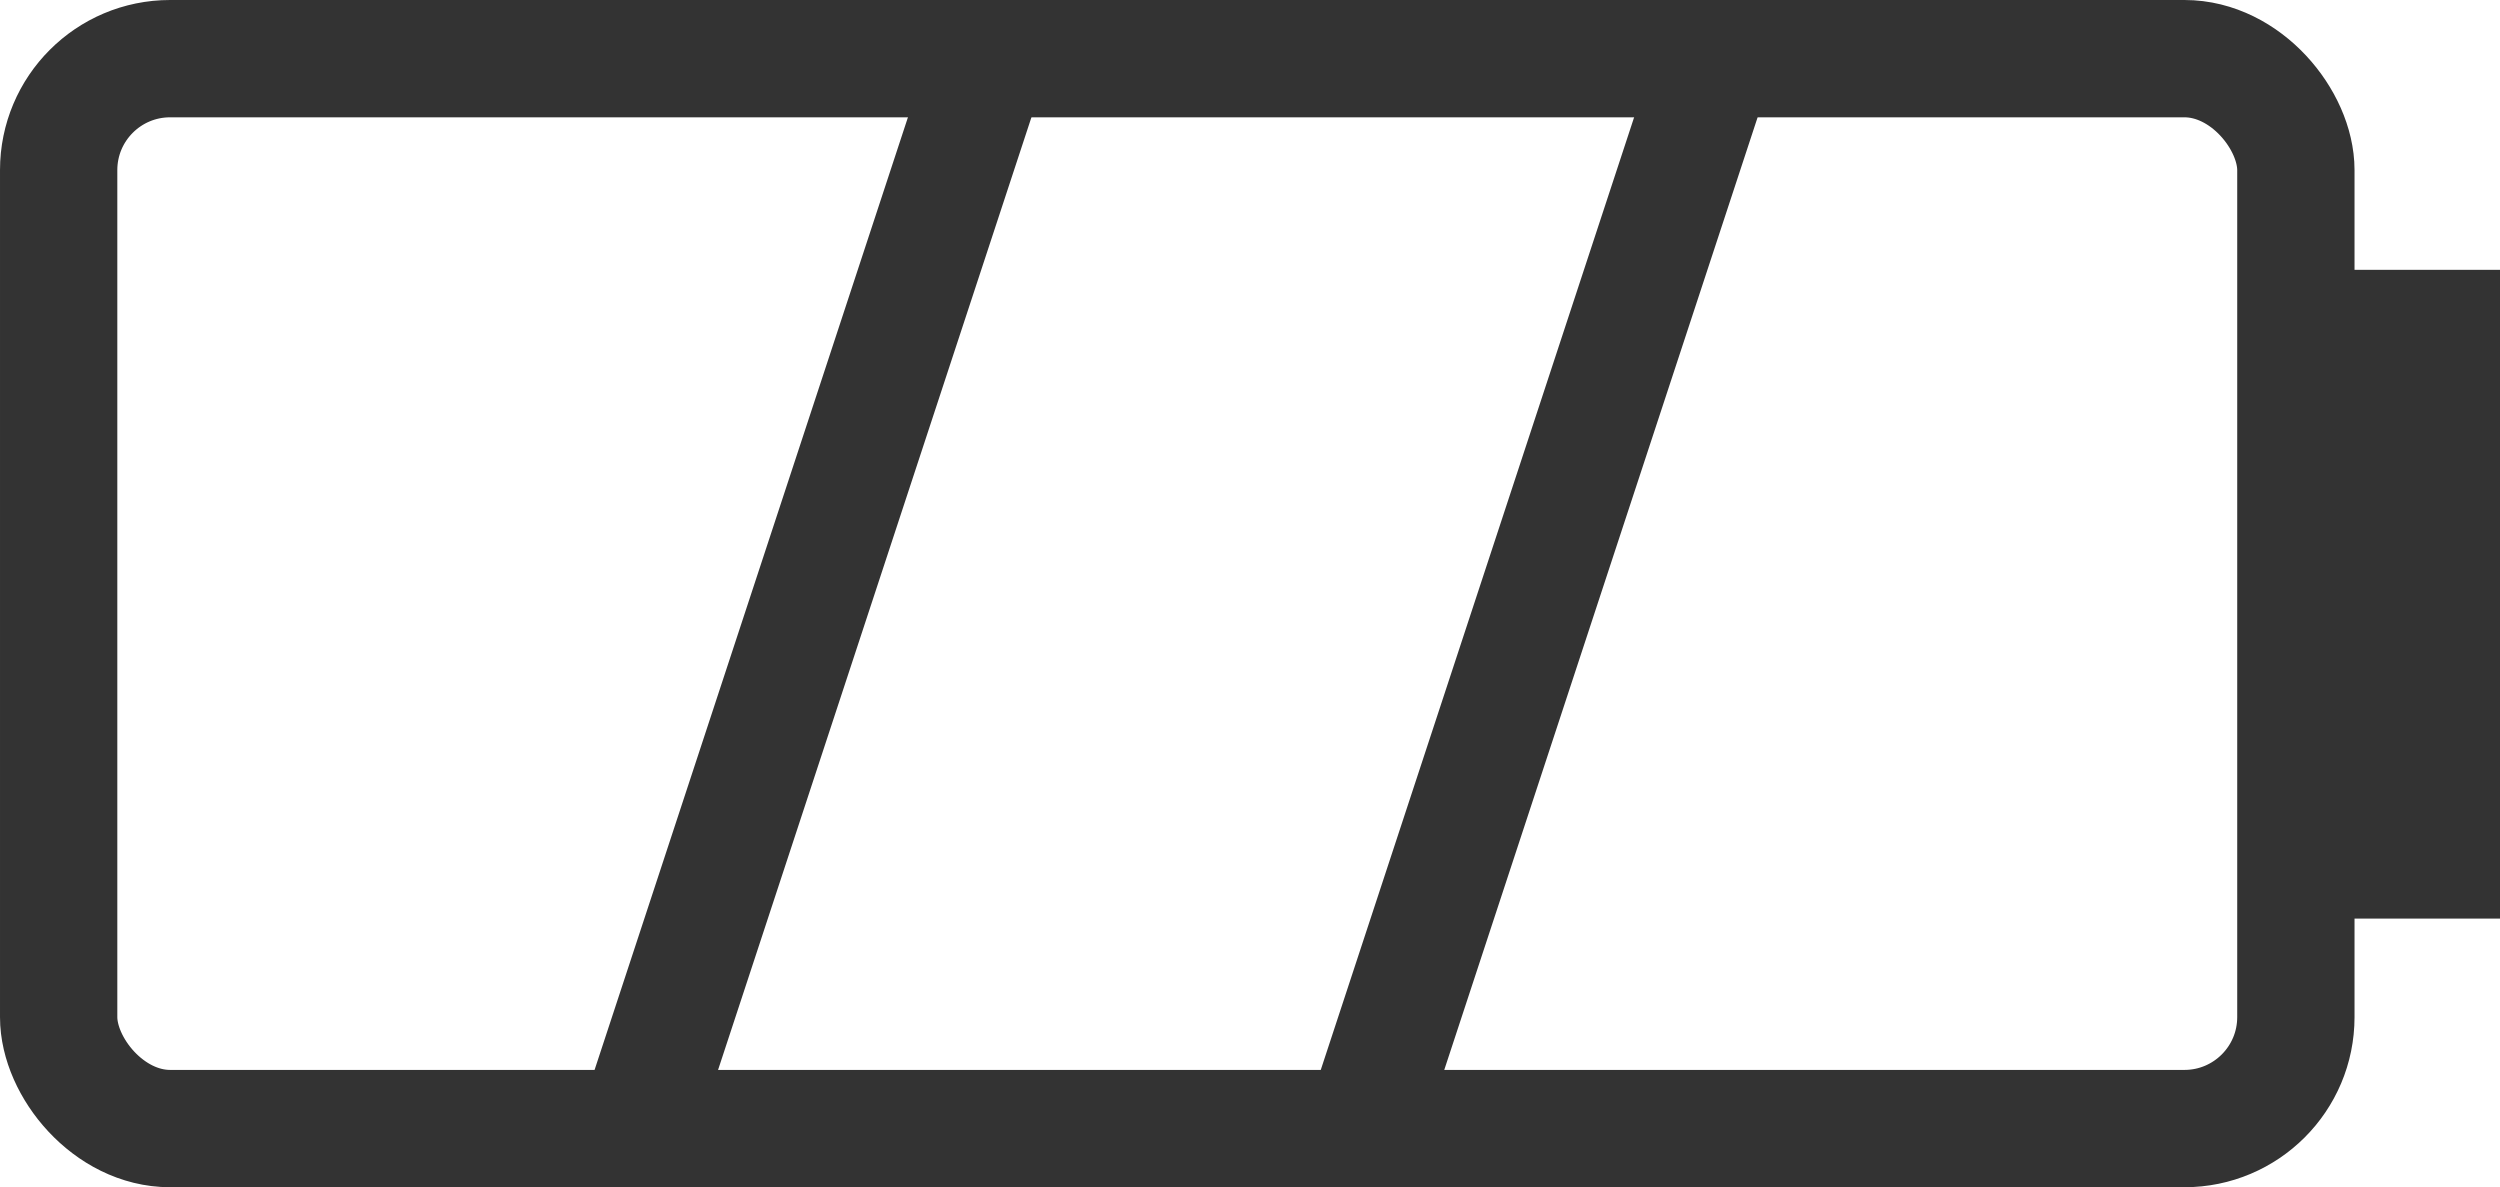 <svg xmlns="http://www.w3.org/2000/svg" viewBox="0 0 21.31 10.12"><defs><style>.cls-1{fill:none;stroke:#333;stroke-linecap:round;stroke-linejoin:round;}.cls-2{fill:#333;}</style></defs><title>svg_battery</title><g id="レイヤー_2" data-name="レイヤー 2"><g id="svg_css"><rect class="cls-1" x="0.5" y="0.5" width="19.07" height="9.12" rx="0.95"/><rect class="cls-2" x="19.58" y="2.3" width="1.73" height="5.53"/><line class="cls-1" x1="8.43" y1="0.5" x2="5.43" y2="9.62"/><line class="cls-1" x1="14.62" y1="0.5" x2="11.62" y2="9.62"/></g></g></svg>